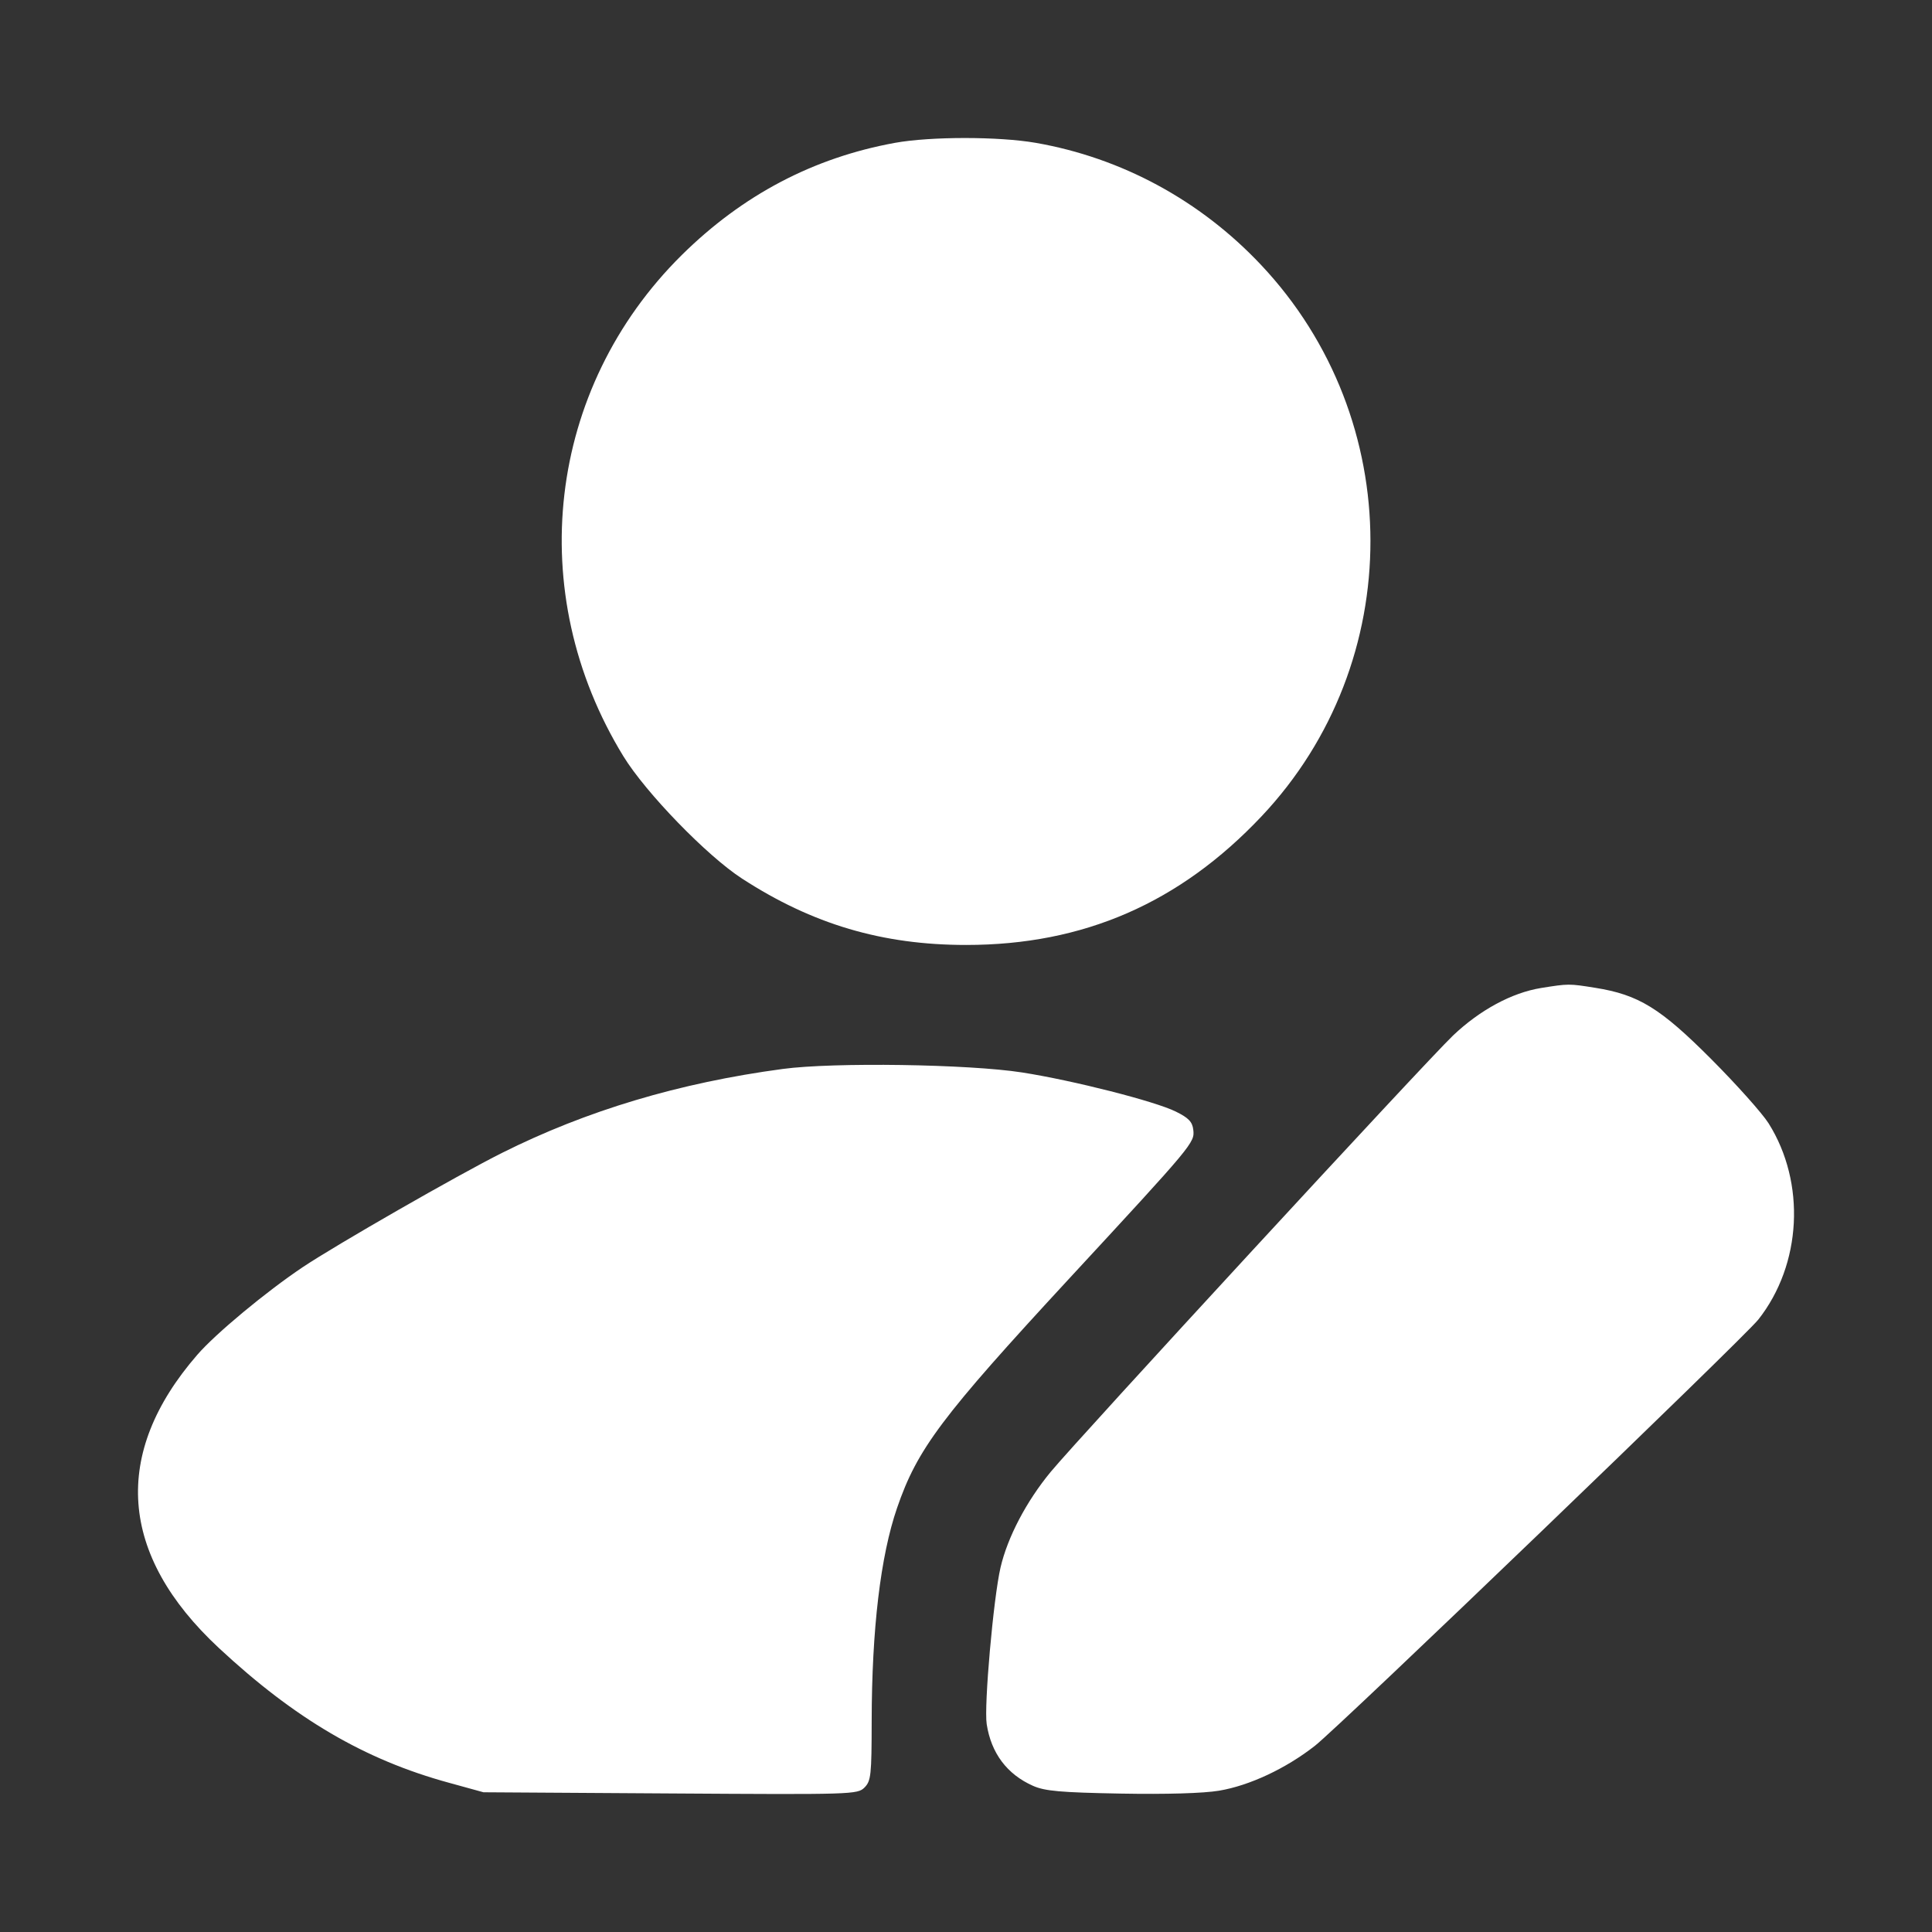 <?xml version="1.0" encoding="UTF-8"?> <svg xmlns="http://www.w3.org/2000/svg" width="28" height="28" viewBox="0 0 28 28" fill="none"><rect x="0" y="0" width="28" height="28" fill="#333333" stroke="none"/><path fill-rule="evenodd" clip-rule="evenodd" d="M12.972 2.07C11.789 2.285 10.763 2.825 9.882 3.695C7.926 5.629 7.581 8.589 9.035 10.961C9.359 11.489 10.247 12.405 10.754 12.733C11.774 13.395 12.787 13.695 14.002 13.695C15.704 13.695 17.097 13.088 18.284 11.83C20.391 9.597 20.387 6.078 18.274 3.837C17.395 2.904 16.255 2.287 15.01 2.07C14.474 1.977 13.487 1.977 12.972 2.07ZM22.333 14.319C21.909 14.388 21.446 14.639 21.058 15.008C20.661 15.387 15.639 20.834 15.228 21.331C14.875 21.758 14.602 22.279 14.5 22.719C14.397 23.165 14.259 24.724 14.3 24.988C14.365 25.409 14.595 25.715 14.972 25.882C15.144 25.958 15.372 25.978 16.243 25.994C16.904 26.006 17.441 25.99 17.668 25.952C18.109 25.878 18.636 25.631 19.056 25.302C19.415 25.022 25.276 19.387 25.483 19.124C26.113 18.325 26.174 17.142 25.631 16.279C25.54 16.135 25.167 15.717 24.802 15.351C24.063 14.61 23.748 14.416 23.119 14.316C22.738 14.255 22.733 14.255 22.333 14.319ZM11.345 15.492C9.844 15.693 8.501 16.095 7.273 16.71C6.636 17.029 4.873 18.04 4.387 18.365C3.856 18.721 3.127 19.326 2.86 19.634C1.616 21.066 1.723 22.535 3.171 23.883C4.276 24.912 5.287 25.504 6.506 25.837L7.007 25.975L9.716 25.992C12.356 26.009 12.428 26.007 12.529 25.906C12.623 25.811 12.632 25.728 12.633 24.946C12.635 23.61 12.761 22.551 13.001 21.854C13.295 20.998 13.645 20.532 15.493 18.533C17.302 16.577 17.315 16.561 17.294 16.374C17.281 16.259 17.226 16.201 17.041 16.11C16.738 15.96 15.555 15.659 14.814 15.543C14.04 15.422 12.08 15.393 11.345 15.492Z" fill="white"></path></svg> 